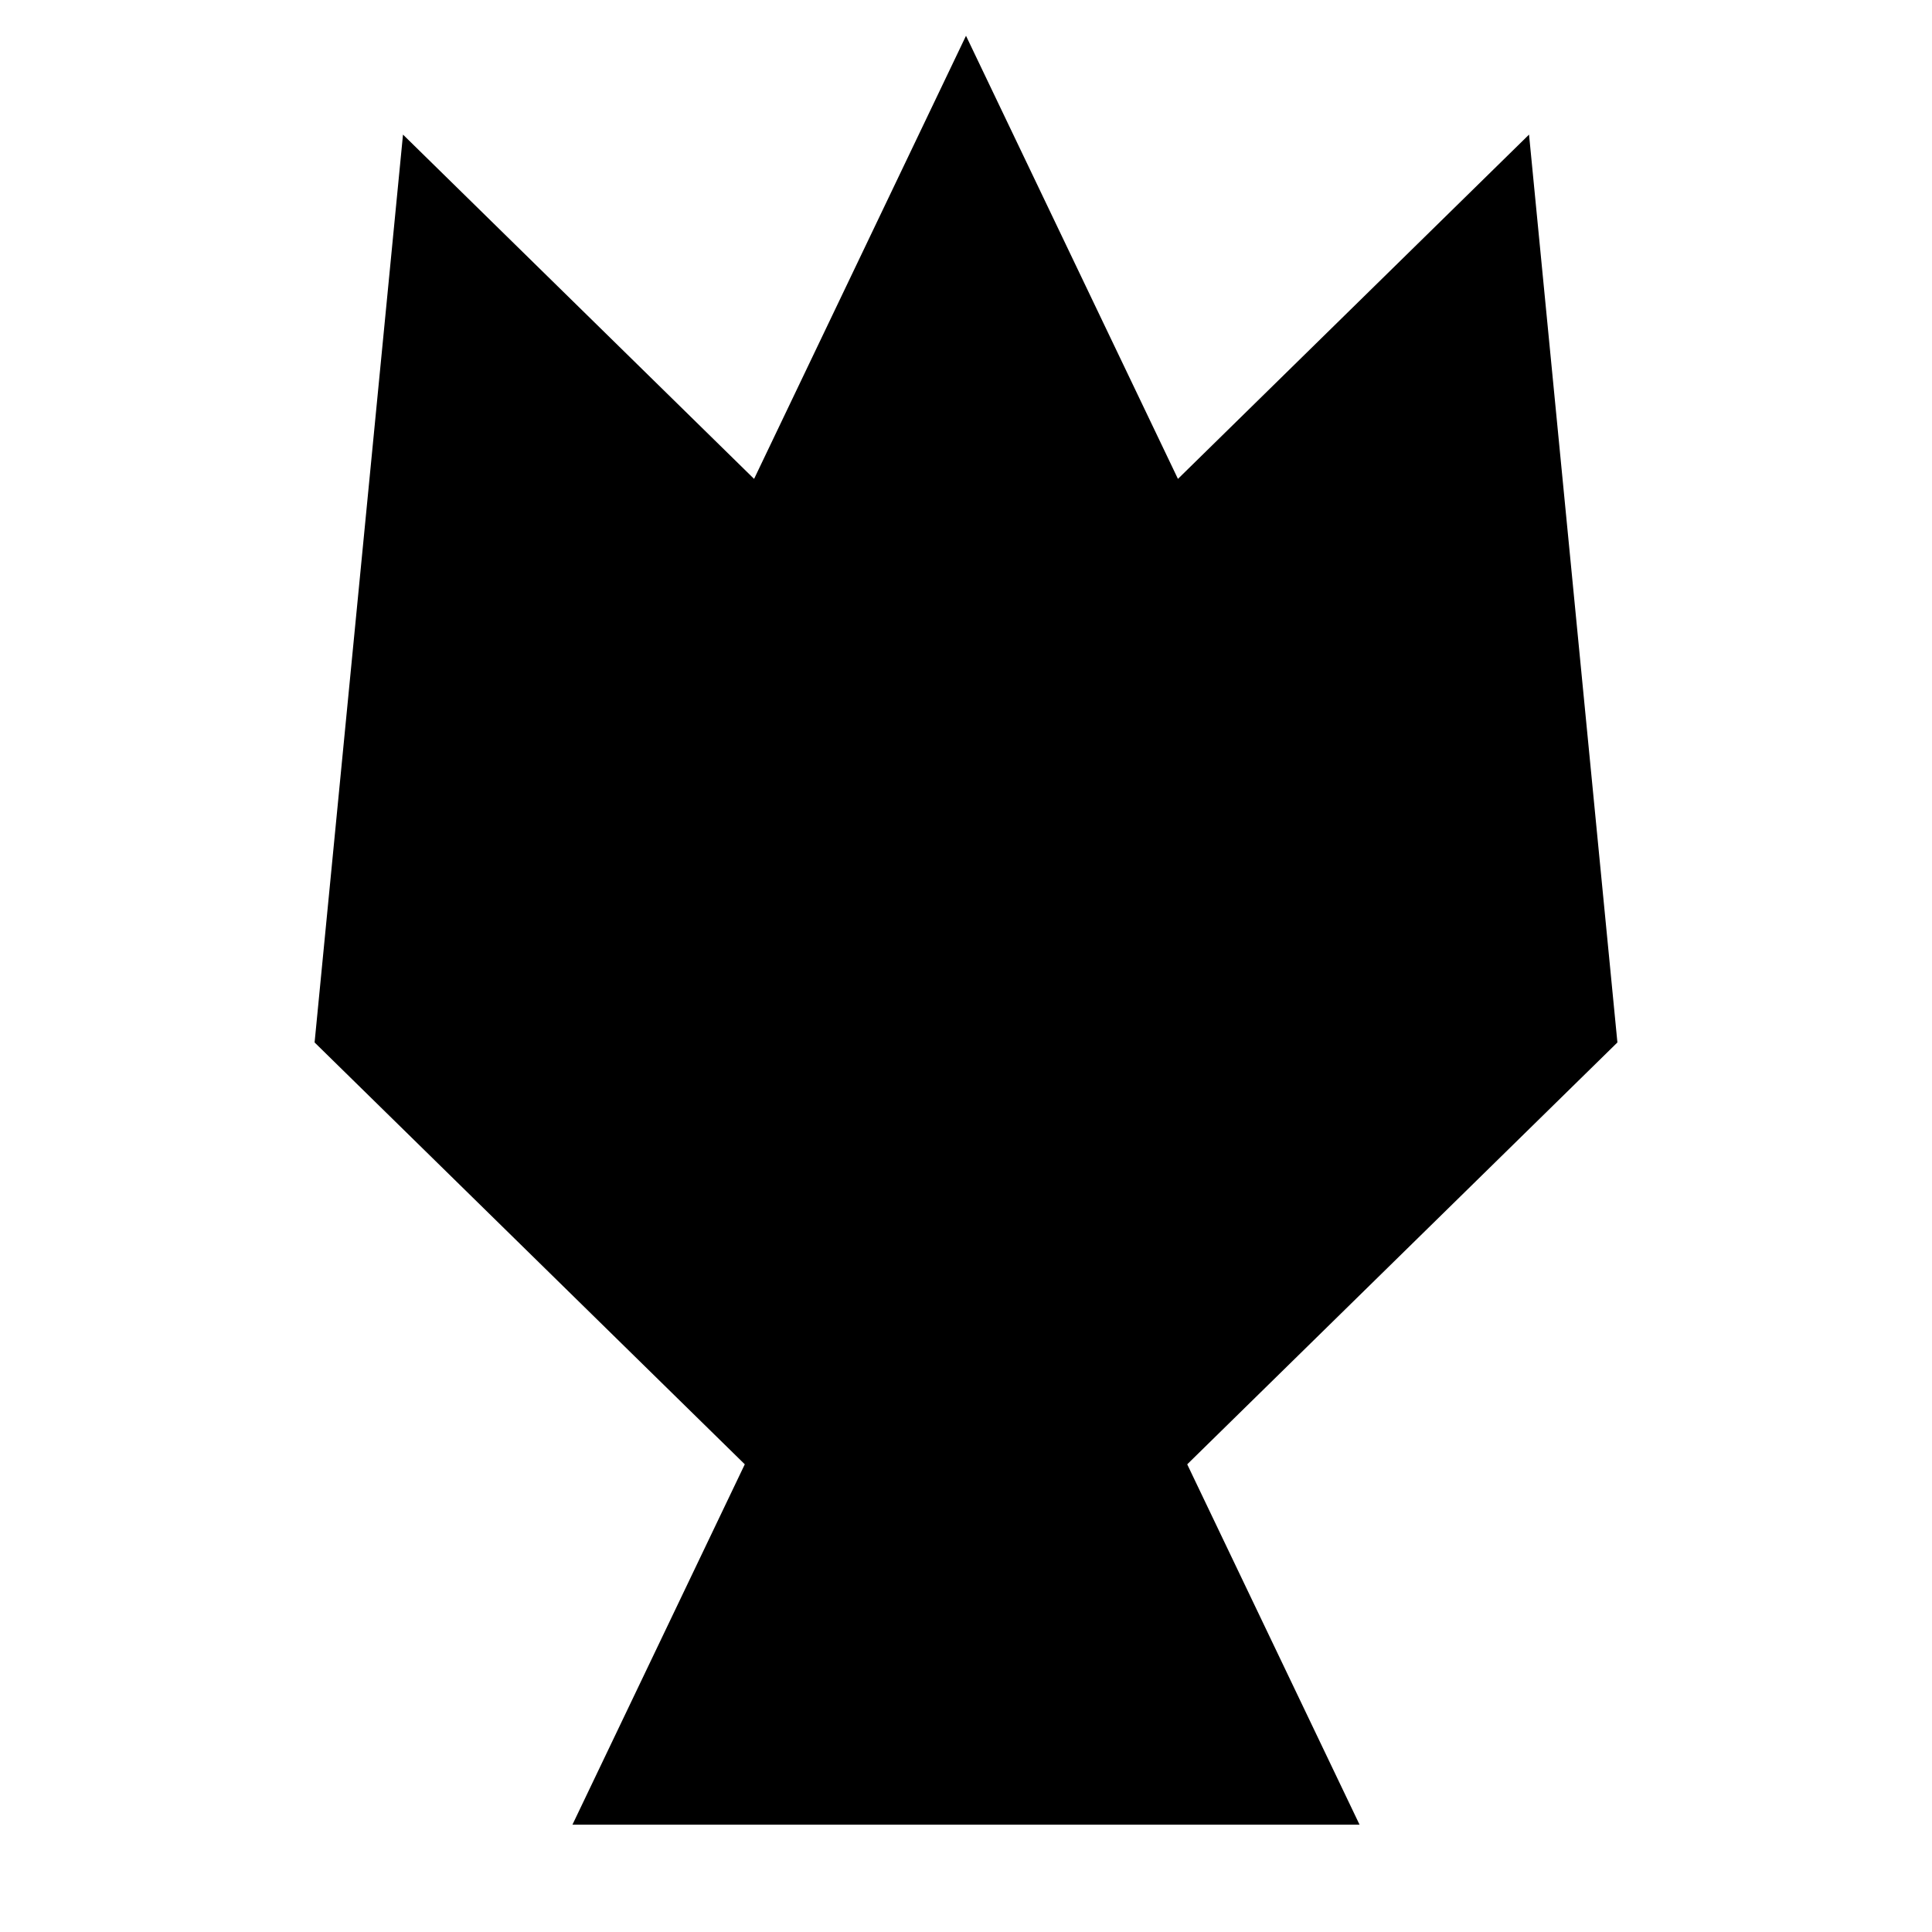 <svg width="54" height="54" viewBox="0 0 54 54" fill="none" xmlns="http://www.w3.org/2000/svg">
<path fill-rule="evenodd" clip-rule="evenodd" d="M27 1L21.077 13.385L11.264 3.762L8.793 29.137L26.993 46.984L27 47L27.008 46.984L45.207 29.137L42.737 3.762L32.924 13.385L27 1Z" fill="black"/>
<path d="M16 51L27 28L38 51H27H16Z" fill="black"/>
</svg>
